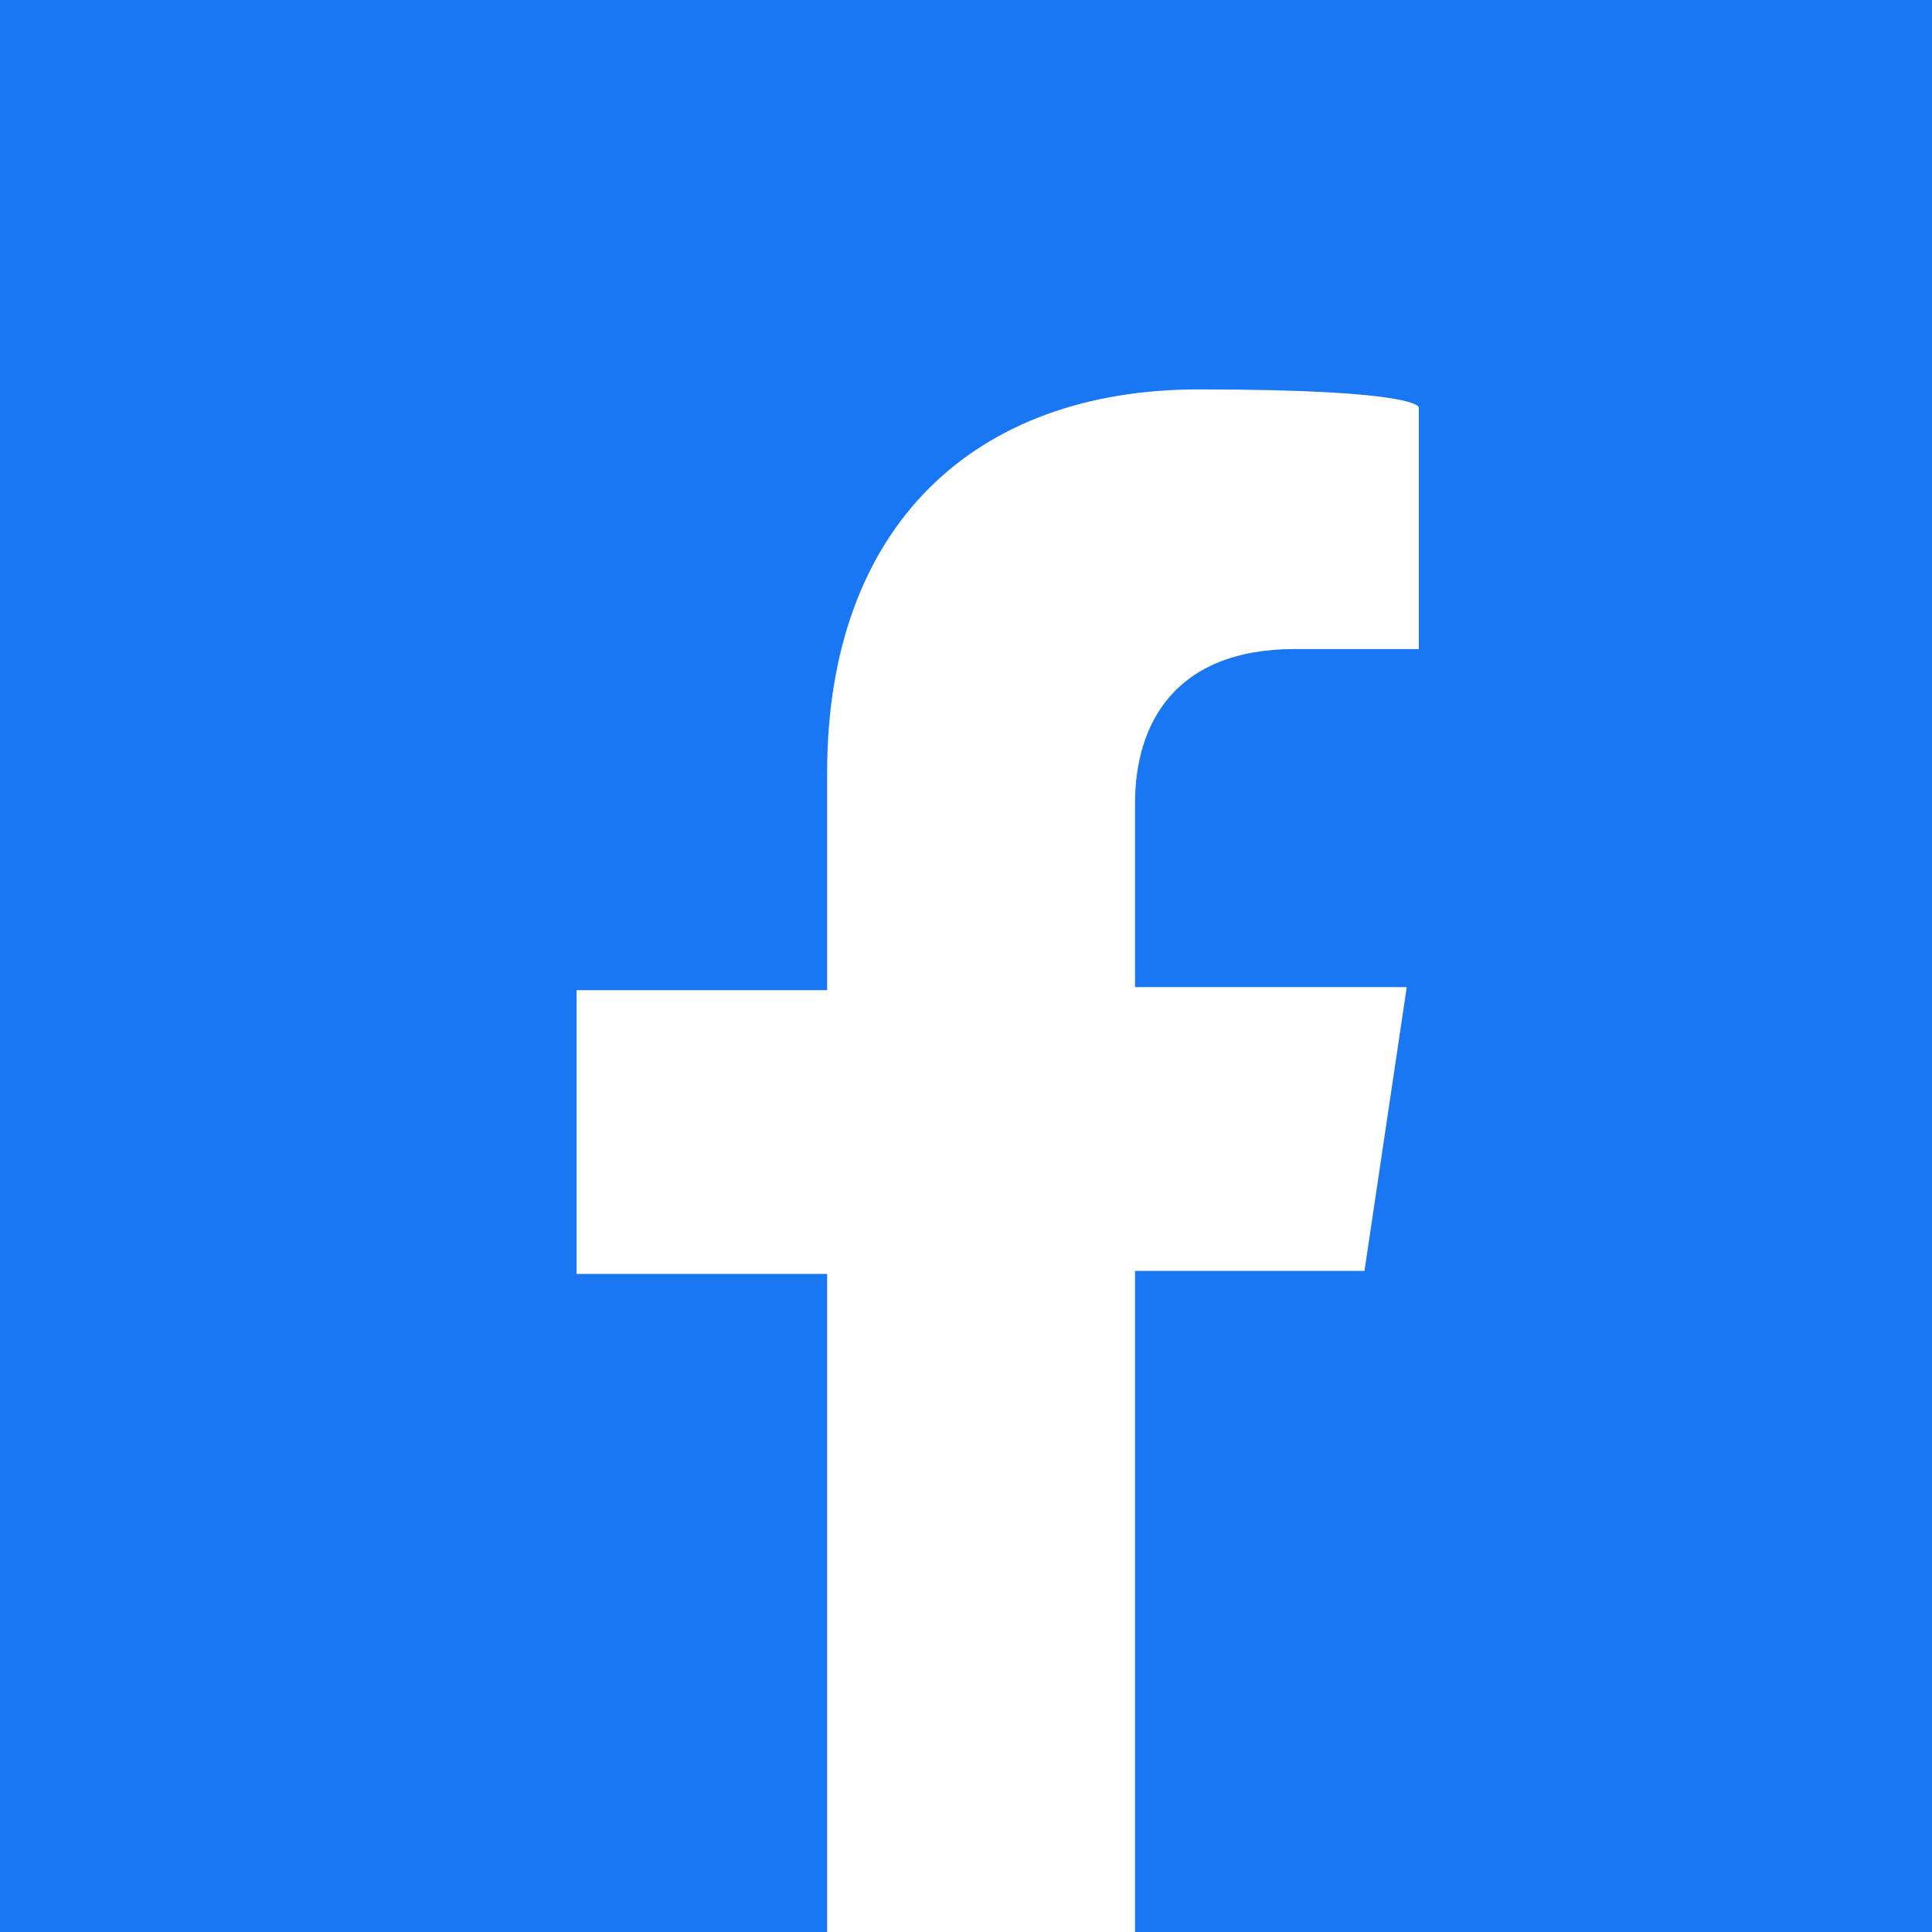 <?xml version="1.0" encoding="UTF-8"?>
<svg xmlns="http://www.w3.org/2000/svg" version="1.1" viewBox="0 0 64 64">
  <defs>
    <style>
      .cls-1 {
        fill: #1977f3;
      }

      .cls-2 {
        fill: #fff;
      }

      .cls-3 {
        fill: none;
      }

      .cls-4 {
        fill: #233973;
      }
    </style>
  </defs>
  <!-- Generator: Adobe Illustrator 28.7.1, SVG Export Plug-In . SVG Version: 1.2.0 Build 142)  -->
  <g>
    <g id="Layer_1">
      <rect class="cls-2" x="-.5" y="-.3" width="65" height="65"/>
      <path class="cls-3" d="M29.1,41.5"/>
      <path class="cls-4" d="M46.3,27.4"/>
      <path class="cls-1" d="M-.6-.3v65.1h28v-22.6h-8.3v-9.4h8.3v-7.2c0-8.2,4.9-12.7,12.3-12.7s7.3.6,7.3.6v8h-4.1c-4,0-5.3,2.5-5.3,5.1v6.1h9l-1.4,9.4h-7.6v22.6h26.9V-.3H-.6Z"/>
    </g>
  </g>
</svg>